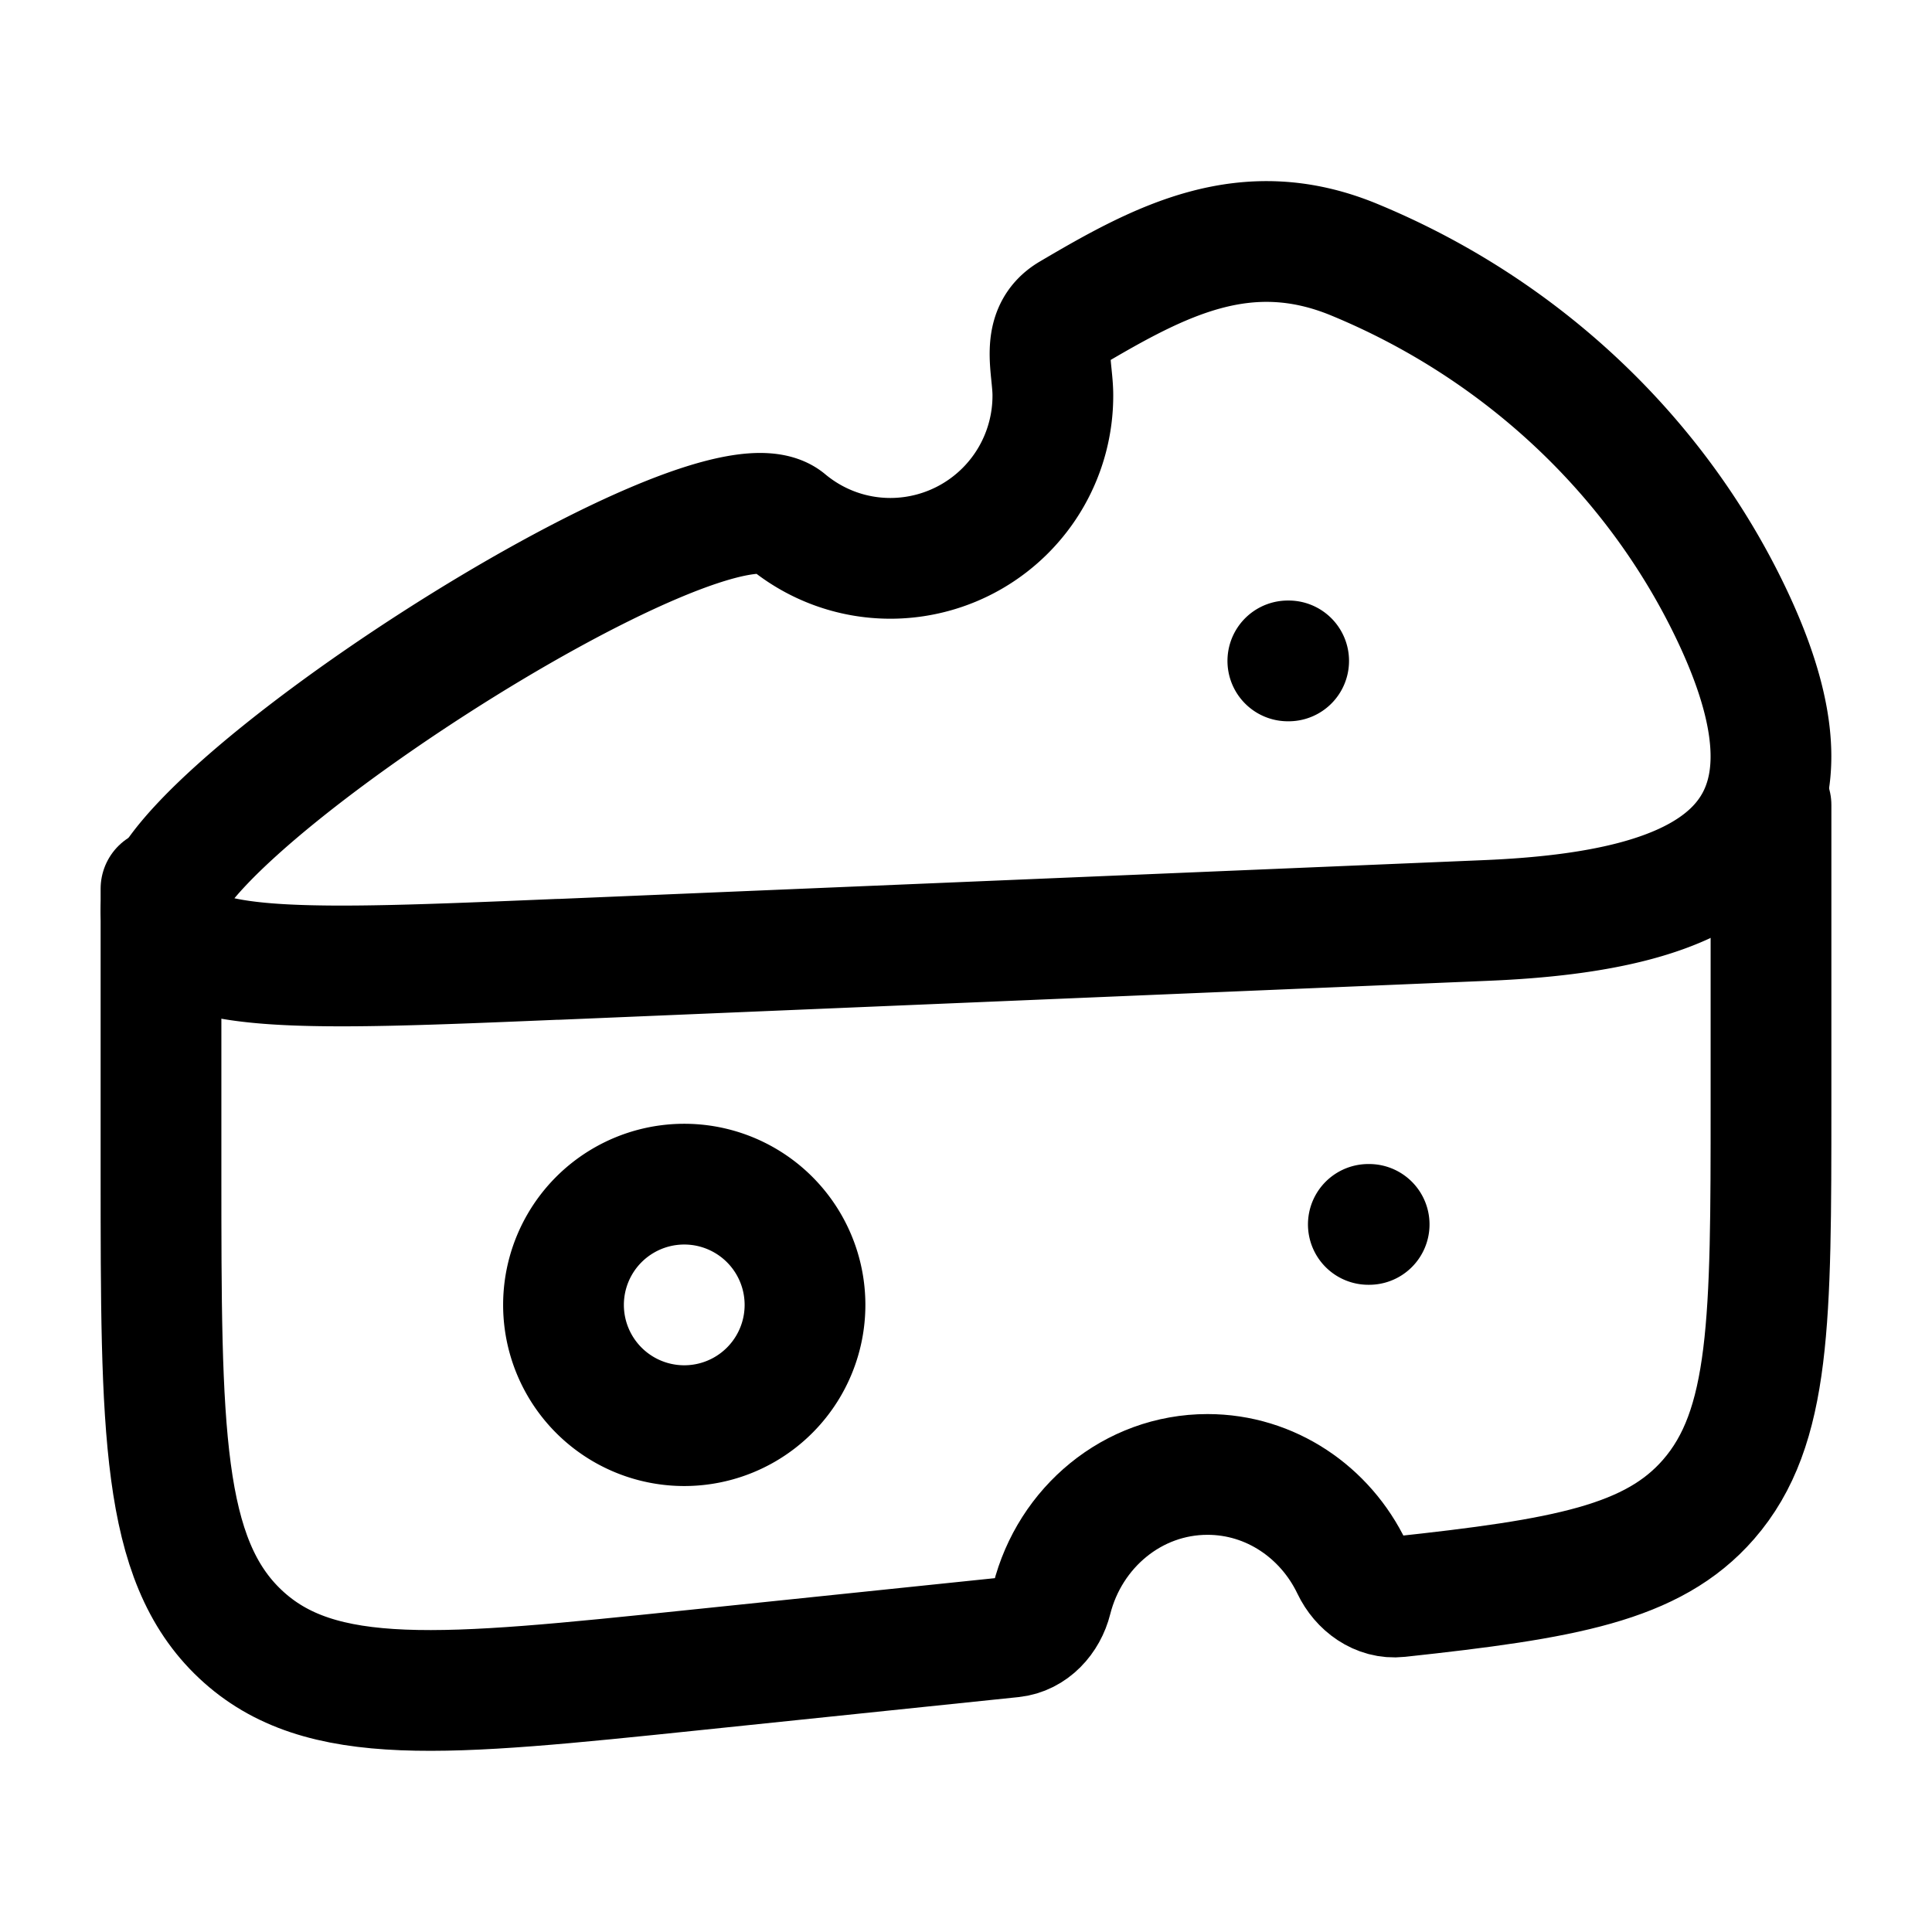 <svg xmlns="http://www.w3.org/2000/svg" width="24" height="24" viewBox="0 0 24 24"><g fill="none" stroke="currentColor" stroke-linecap="round" stroke-linejoin="round" stroke-width="1.5" color="currentColor"><path d="M22 10v3.711c0 2.683 0 4.024-.776 4.915c-.693.796-1.792.988-3.851 1.21c-.249.027-.473-.139-.58-.364c-.328-.685-1.008-1.156-1.793-1.156c-.929 0-1.71.659-1.935 1.55c-.06.24-.244.444-.49.47l-3.978.413c-3.082.32-4.623.48-5.61-.448S2 17.763 2 14.543V11.04"/><path d="m6.93 11.918l11.539-.484c2.741-.115 4.4-.919 3.054-3.775c-.935-1.984-2.617-3.573-4.7-4.433c-1.349-.557-2.41.011-3.527.67c-.381.225-.217.662-.217 1.014a2.02 2.02 0 0 1-2.017 2.026c-.49 0-.94-.176-1.29-.468c-.952-.796-8.1 3.854-7.76 4.925c.228.72 1.791.655 4.918.524m9.078-3.707h-.01m1.01 7h-.01M7 16.21a1.5 1.5 0 1 0 3 0a1.5 1.5 0 0 0-3 0"/></g></svg>